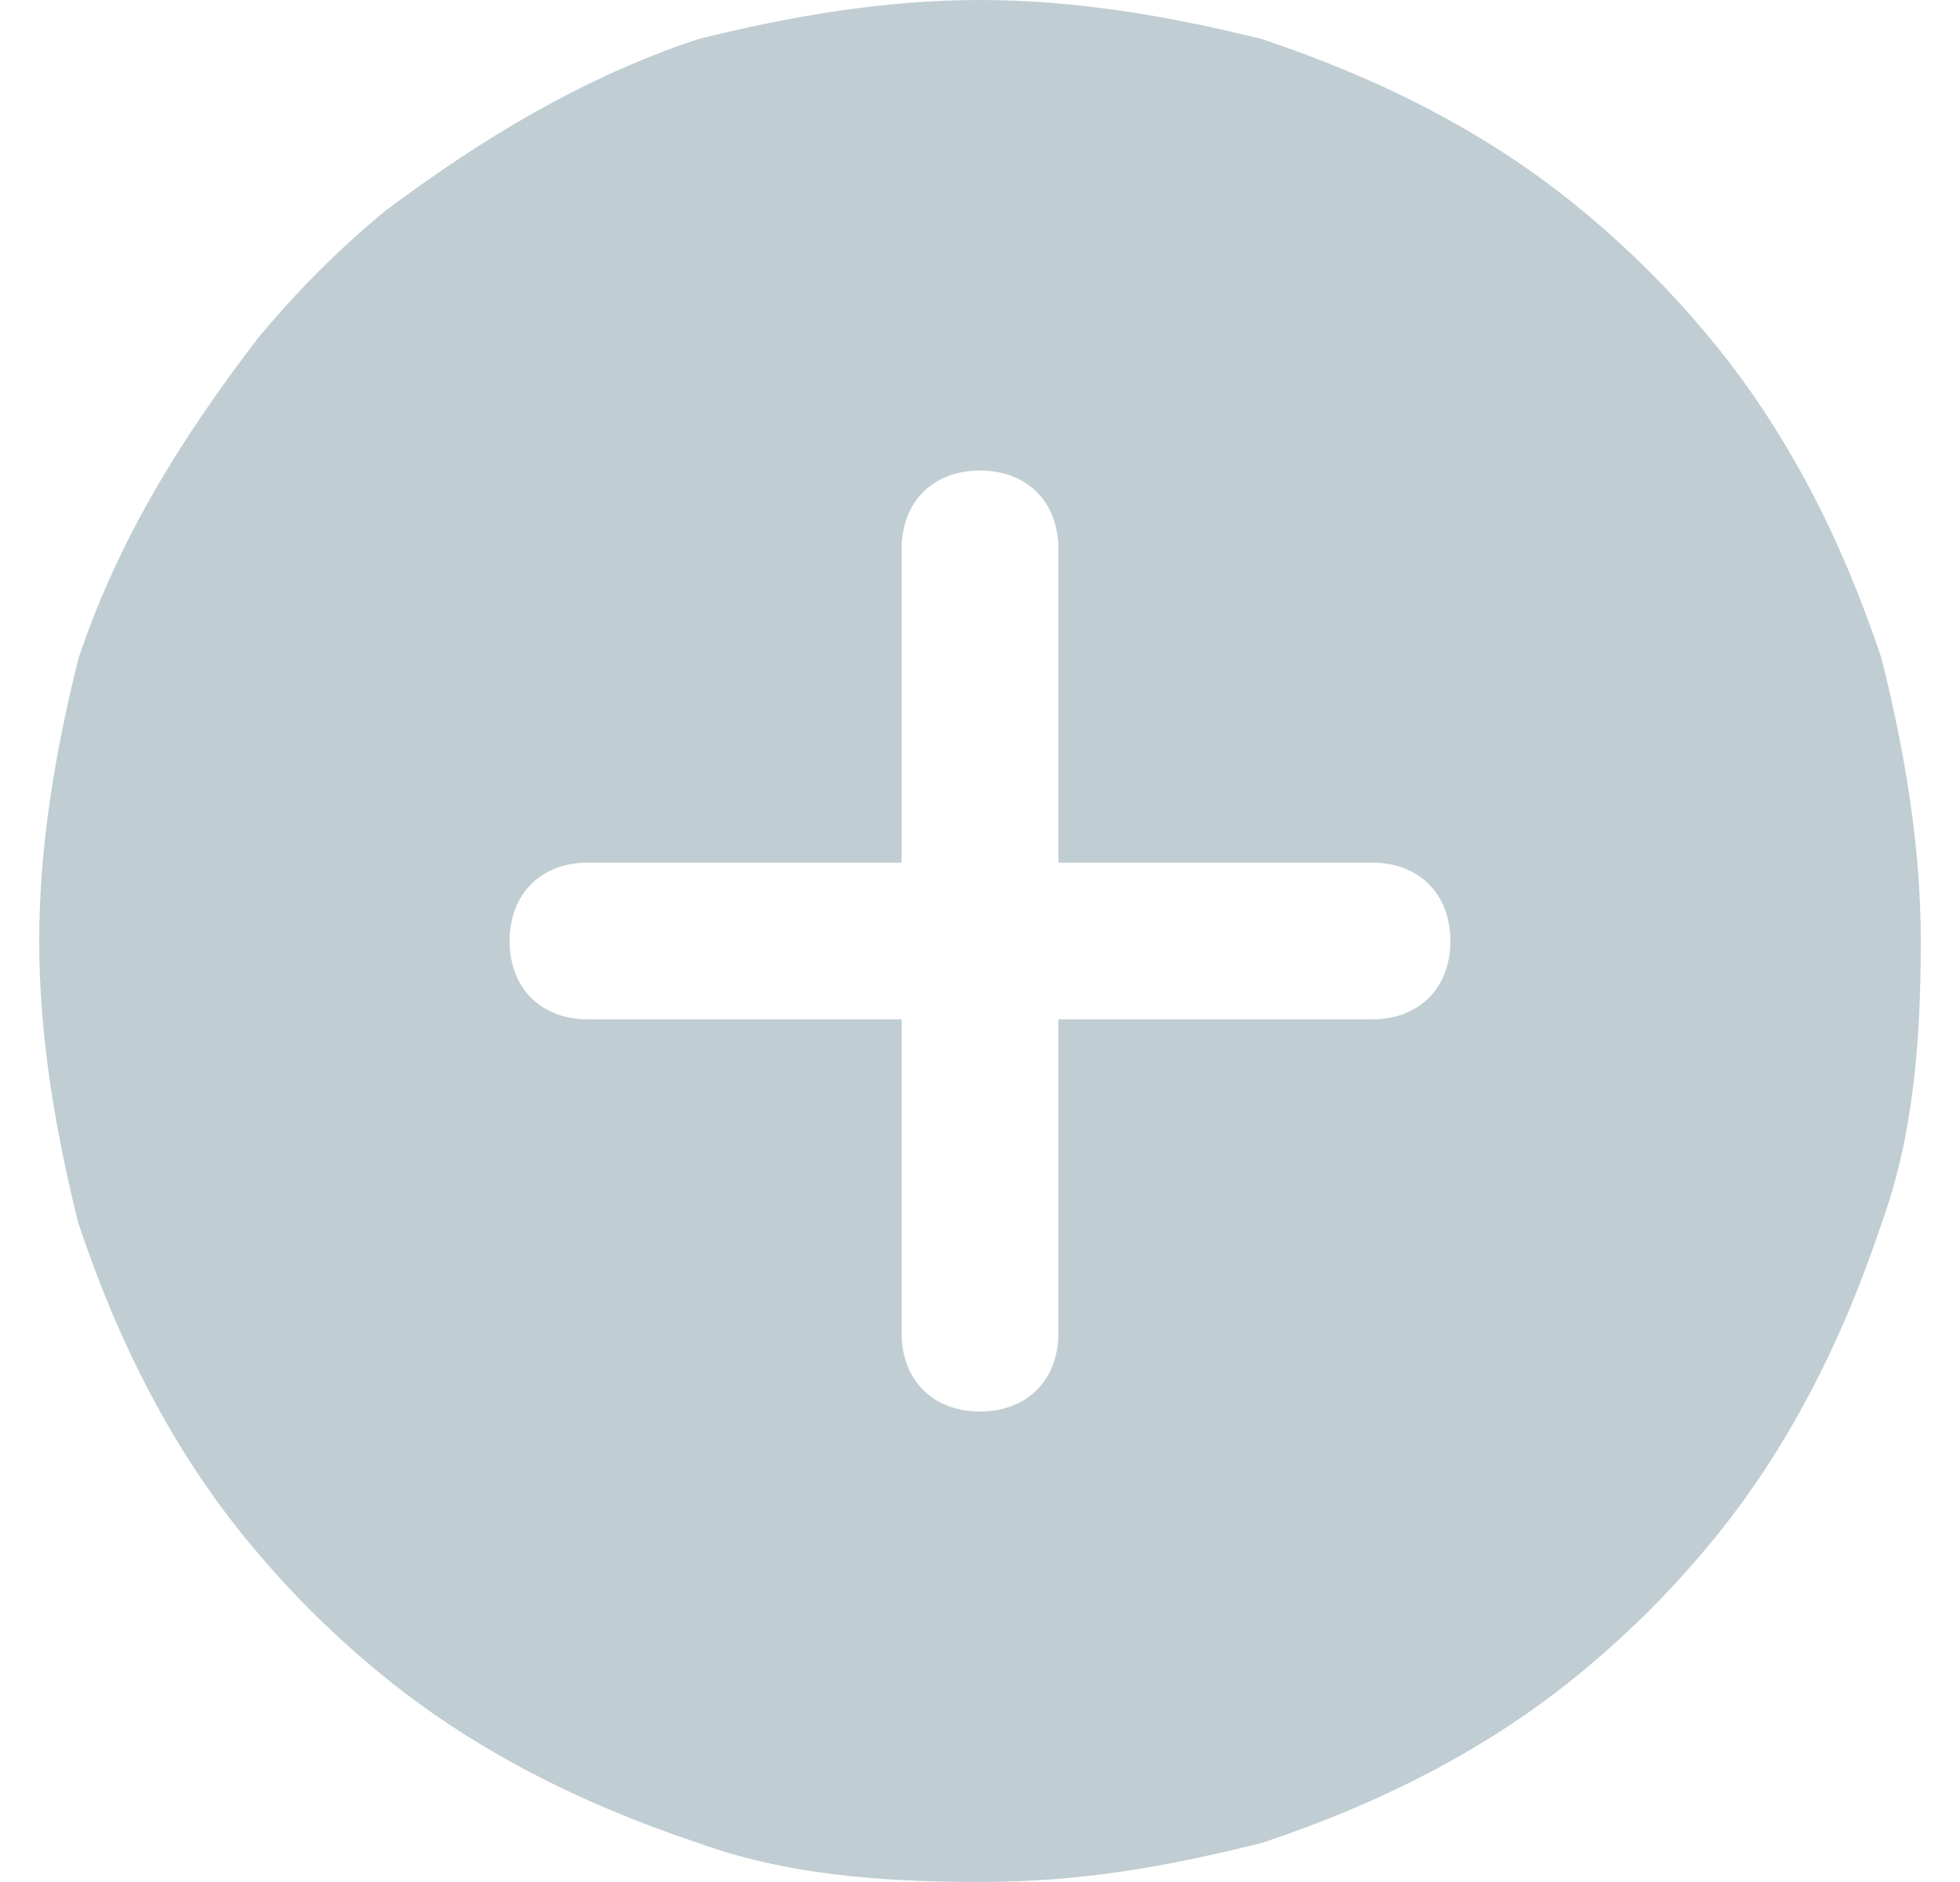 <?xml version="1.0" encoding="utf-8"?>
<!-- Generator: Adobe Illustrator 26.2.1, SVG Export Plug-In . SVG Version: 6.00 Build 0)  -->
<svg version="1.1" id="Layer_1" xmlns="http://www.w3.org/2000/svg" xmlns:xlink="http://www.w3.org/1999/xlink" x="0px" y="0px"
	 viewBox="0 0 25 24" style="enable-background:new 0 0 25 24;" xml:space="preserve">
<style type="text/css">
	.st0{fill-rule:evenodd;clip-rule:evenodd;fill:#C0CDD3;}
</style>
<path class="st0" d="M24,8.4c-0.5-1.5-1.2-2.9-2.2-4.1c-0.5-0.6-1-1.1-1.6-1.6c-1.2-1-2.6-1.7-4.1-2.2C14.9,0.2,13.7,0,12.5,0
	s-2.4,0.2-3.6,0.5C7.4,1,6.1,1.8,4.9,2.7c-0.6,0.5-1.1,1-1.6,1.6C2.3,5.6,1.5,6.9,1,8.4C0.7,9.6,0.5,10.8,0.5,12
	c0,1.2,0.2,2.4,0.5,3.6c0.5,1.5,1.2,2.9,2.2,4.1c0.5,0.6,1,1.1,1.6,1.6c1.2,1,2.6,1.7,4.1,2.2c1.1,0.4,2.3,0.5,3.6,0.5
	s2.4-0.2,3.6-0.5c1.5-0.5,2.9-1.2,4.1-2.2c0.6-0.5,1.1-1,1.6-1.6c1-1.2,1.7-2.6,2.2-4.1c0.4-1.1,0.5-2.3,0.5-3.6
	C24.5,10.8,24.3,9.6,24,8.4z M17.5,13h-4v4c0,0.6-0.4,1-1,1s-1-0.4-1-1v-4h-4c-0.6,0-1-0.4-1-1s0.4-1,1-1h4V7c0-0.6,0.4-1,1-1
	s1,0.4,1,1v4h4c0.6,0,1,0.4,1,1S18.1,13,17.5,13z"/>
</svg>
